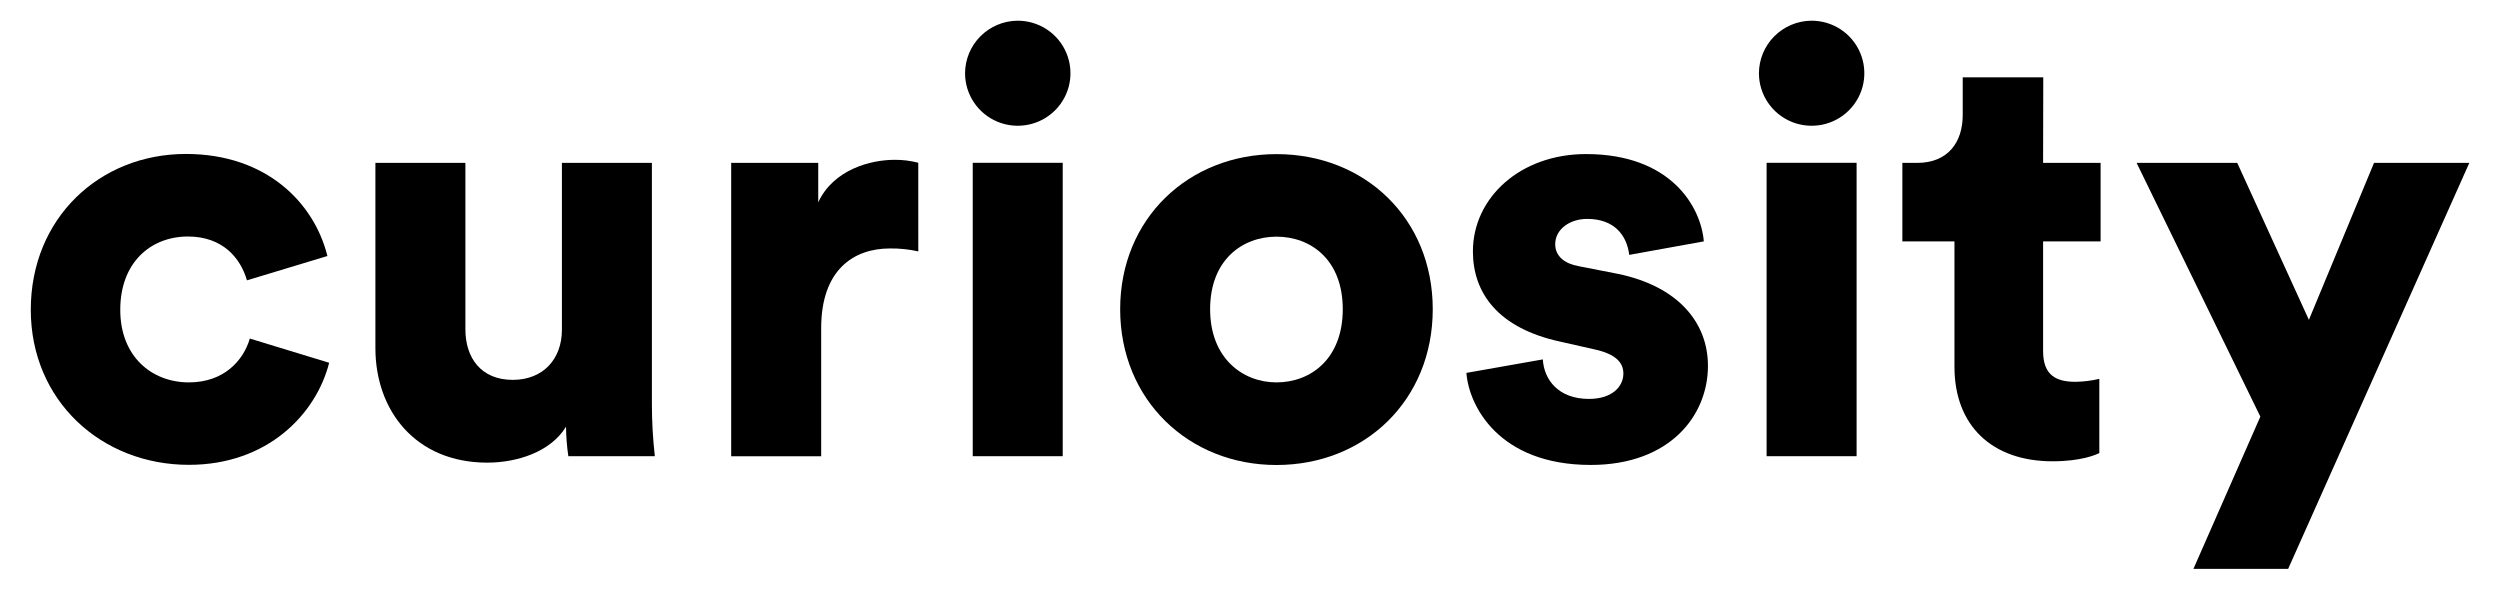 <svg width="322" height="76" viewBox="0 0 322 76" fill="none" xmlns="http://www.w3.org/2000/svg">
<path d="M15.49 39.907C15.49 45.908 19.529 49.252 24.335 49.252C28.832 49.252 31.35 46.443 32.178 43.607L42.396 46.725C40.718 53.335 34.466 59.871 24.326 59.871C13.041 59.871 3.965 51.589 3.965 39.894C3.965 28.111 12.81 19.829 23.943 19.829C34.4 19.829 40.501 26.213 42.169 32.975L31.808 36.106C30.967 33.218 28.679 30.461 24.183 30.461C19.377 30.483 15.49 33.827 15.49 39.907Z" fill="black"/>
<path d="M72.905 54.955C70.923 58.22 66.574 59.588 62.762 59.588C53.537 59.588 48.352 52.9 48.352 44.844V20.98H59.943V42.412C59.943 46.06 61.925 48.927 66.043 48.927C69.934 48.927 72.374 46.269 72.374 42.469V20.98H83.964V51.988C83.962 54.249 84.089 56.508 84.343 58.755H73.202C73.015 57.496 72.916 56.227 72.905 54.955Z" fill="black"/>
<path d="M118.277 32.38C117.075 32.112 115.845 31.985 114.613 32.002C109.964 32.002 105.768 34.739 105.768 42.26V58.763H94.177V20.98H105.389V26.057C107.371 21.801 112.173 20.585 115.223 20.585C116.252 20.575 117.278 20.702 118.273 20.963L118.277 32.38Z" fill="black"/>
<path d="M131.009 2.667C132.355 2.651 133.676 3.035 134.802 3.769C135.929 4.503 136.811 5.555 137.337 6.79C137.863 8.025 138.008 9.388 137.755 10.706C137.502 12.024 136.861 13.236 135.914 14.19C134.968 15.144 133.758 15.796 132.438 16.063C131.119 16.33 129.75 16.2 128.505 15.69C127.26 15.179 126.196 14.312 125.447 13.197C124.698 12.082 124.298 10.77 124.299 9.428C124.308 7.65 125.015 5.947 126.27 4.683C127.524 3.419 129.226 2.695 131.009 2.667ZM125.288 58.755V20.972H136.878V58.755H125.288Z" fill="black"/>
<path d="M184.538 39.828C184.538 51.554 175.767 59.892 164.407 59.892C153.122 59.892 144.277 51.532 144.277 39.828C144.277 28.124 153.122 19.851 164.407 19.851C175.767 19.843 184.538 28.124 184.538 39.828ZM172.948 39.828C172.948 33.444 168.826 30.483 164.407 30.483C160.05 30.483 155.863 33.444 155.863 39.828C155.863 46.139 160.059 49.252 164.407 49.252C168.826 49.252 172.948 46.212 172.948 39.828Z" fill="black"/>
<path d="M198.716 46.291C198.869 48.896 200.703 51.38 204.664 51.38C207.64 51.38 209.091 49.786 209.091 48.114C209.091 46.746 208.172 45.604 205.352 44.996L200.995 44.011C192.912 42.273 189.71 37.7 189.71 32.38C189.71 25.466 195.81 19.843 204.276 19.843C215.256 19.843 219.091 26.683 219.452 31.09L209.845 32.828C209.54 30.322 207.936 28.194 204.429 28.194C202.22 28.194 200.311 29.497 200.311 31.46C200.311 33.058 201.618 33.97 203.283 34.274L208.32 35.26C216.163 36.858 219.984 41.57 219.984 47.116C219.984 53.578 215.03 59.884 204.886 59.884C192.991 59.884 189.178 52.21 188.873 48.028L198.716 46.291Z" fill="black"/>
<path d="M233.26 2.667C234.607 2.651 235.927 3.035 237.054 3.769C238.18 4.503 239.063 5.555 239.588 6.79C240.114 8.025 240.259 9.388 240.006 10.706C239.753 12.024 239.112 13.236 238.165 14.19C237.219 15.144 236.009 15.796 234.69 16.063C233.37 16.33 232.001 16.2 230.756 15.69C229.511 15.179 228.447 14.312 227.698 13.197C226.949 12.082 226.55 10.77 226.55 9.428C226.559 7.65 227.267 5.947 228.521 4.683C229.775 3.419 231.477 2.695 233.26 2.667ZM227.539 58.755V20.972H239.13V58.755H227.539Z" fill="black"/>
<path d="M263.151 20.98H270.558V31.09H263.151V45.227C263.151 48.34 264.829 49.178 267.343 49.178C268.37 49.161 269.393 49.033 270.393 48.796V58.351C269.957 58.581 268.031 59.415 264.371 59.415C256.528 59.415 251.735 54.781 251.735 47.255V31.09H245.025V20.98H246.929C250.894 20.98 252.798 18.323 252.798 14.826V9.963H263.173L263.151 20.98Z" fill="black"/>
<path d="M282.515 73.268L291.133 53.66L275.195 20.98H288.157L297.386 41.196L305.774 20.98H318.048L294.715 73.268H282.515Z" fill="black"/>
</svg>
